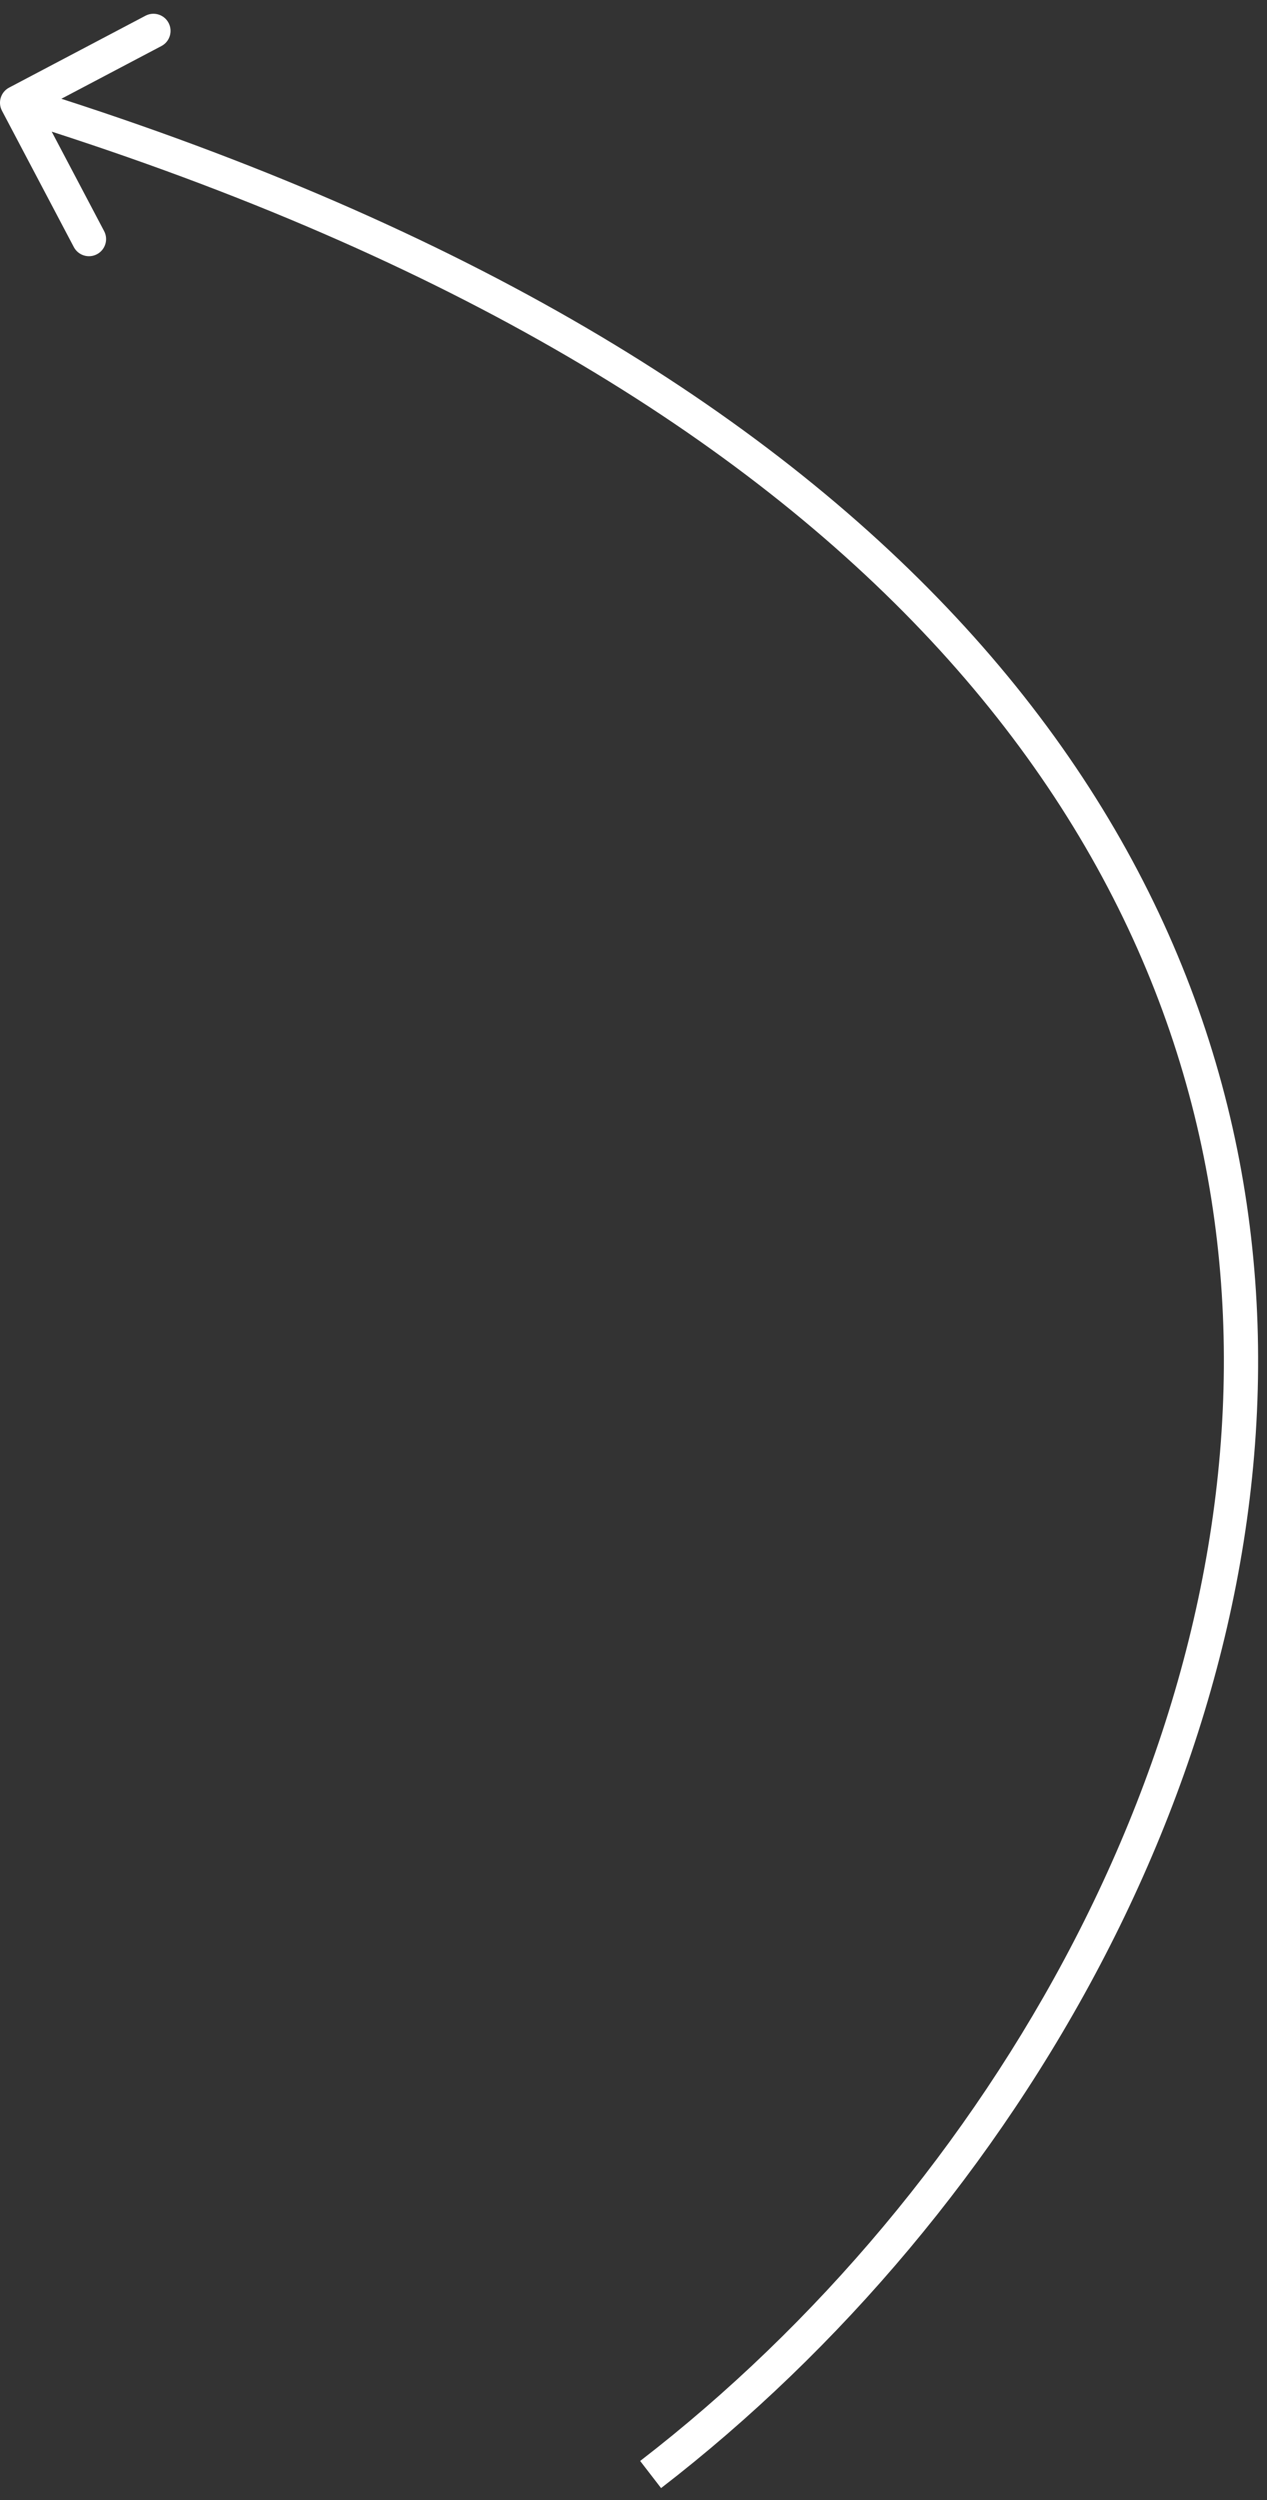 <?xml version="1.0" encoding="UTF-8"?> <svg xmlns="http://www.w3.org/2000/svg" width="74" height="146" viewBox="0 0 74 146" fill="none"><rect x="0" y="0" width="74" height="146" fill="#333333" stroke="none"/> <path d="M0.534 5.115C0.045 5.373 -0.142 5.978 0.115 6.466L4.312 14.428C4.569 14.917 5.174 15.104 5.663 14.846C6.151 14.589 6.339 13.984 6.081 13.495L2.351 6.418L9.428 2.688C9.917 2.431 10.104 1.826 9.846 1.337C9.589 0.849 8.984 0.661 8.496 0.919L0.534 5.115ZM38.611 145.292C59.464 129.209 75.316 101.99 73.31 74.784C71.295 47.452 51.302 20.531 1.296 5.045L0.704 6.955C50.215 22.288 69.38 48.685 71.316 74.931C73.26 101.304 57.855 127.925 37.389 143.708L38.611 145.292Z" fill="white"></path> </svg> 